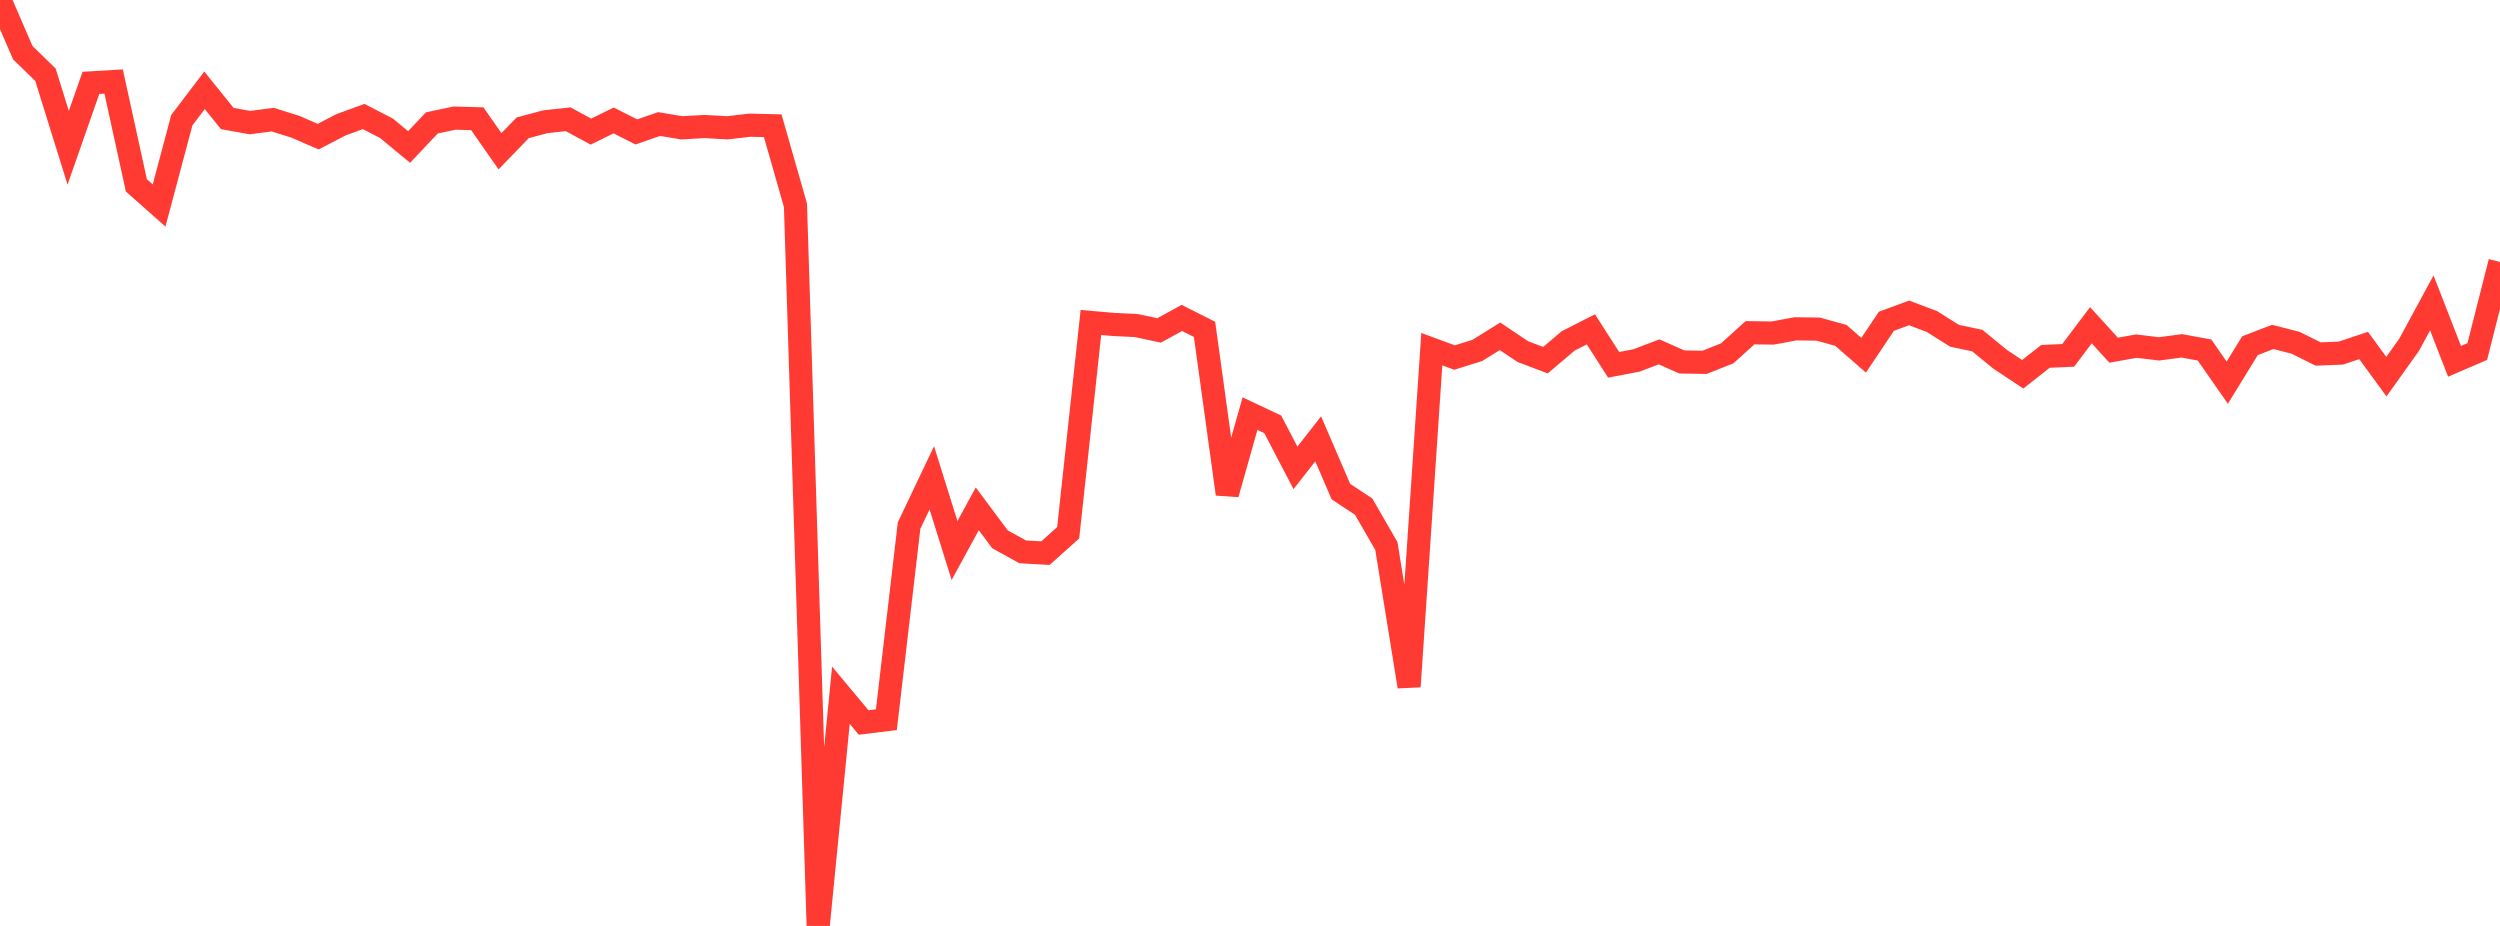 <?xml version="1.0" standalone="no"?>
<!DOCTYPE svg PUBLIC "-//W3C//DTD SVG 1.1//EN" "http://www.w3.org/Graphics/SVG/1.1/DTD/svg11.dtd">

<svg width="135" height="50" viewBox="0 0 135 50" preserveAspectRatio="none" 
  xmlns="http://www.w3.org/2000/svg"
  xmlns:xlink="http://www.w3.org/1999/xlink">


<polyline points="0.0, 0.0 1.227, 2.841 2.455, 4.037 3.682, 7.979 4.909, 4.476 6.136, 4.403 7.364, 10.01 8.591, 11.097 9.818, 6.49 11.045, 4.875 12.273, 6.402 13.5, 6.62 14.727, 6.46 15.955, 6.847 17.182, 7.379 18.409, 6.741 19.636, 6.291 20.864, 6.924 22.091, 7.937 23.318, 6.638 24.545, 6.377 25.773, 6.412 27.0, 8.167 28.227, 6.9 29.455, 6.573 30.682, 6.441 31.909, 7.107 33.136, 6.504 34.364, 7.124 35.591, 6.698 36.818, 6.902 38.045, 6.832 39.273, 6.902 40.5, 6.76 41.727, 6.79 42.955, 11.085 44.182, 50.0 45.409, 37.543 46.636, 39.013 47.864, 38.863 49.091, 28.379 50.318, 25.804 51.545, 29.729 52.773, 27.477 54.0, 29.124 55.227, 29.801 56.455, 29.869 57.682, 28.769 58.909, 17.413 60.136, 17.521 61.364, 17.581 62.591, 17.843 63.818, 17.168 65.045, 17.785 66.273, 26.678 67.5, 22.336 68.727, 22.914 69.955, 25.265 71.182, 23.697 72.409, 26.547 73.636, 27.357 74.864, 29.484 76.091, 37.075 77.318, 18.855 78.545, 19.308 79.773, 18.924 81.0, 18.16 82.227, 18.984 83.455, 19.45 84.682, 18.408 85.909, 17.785 87.136, 19.7 88.364, 19.466 89.591, 19 90.818, 19.545 92.045, 19.566 93.273, 19.079 94.5, 17.968 95.727, 17.984 96.955, 17.756 98.182, 17.772 99.409, 18.112 100.636, 19.183 101.864, 17.349 103.091, 16.898 104.318, 17.361 105.545, 18.132 106.773, 18.391 108.0, 19.396 109.227, 20.21 110.455, 19.244 111.682, 19.19 112.909, 17.563 114.136, 18.909 115.364, 18.691 116.591, 18.839 117.818, 18.675 119.045, 18.902 120.273, 20.663 121.5, 18.667 122.727, 18.194 123.955, 18.508 125.182, 19.117 126.409, 19.066 127.636, 18.656 128.864, 20.339 130.091, 18.621 131.318, 16.356 132.545, 19.511 133.773, 18.982 135.0, 14.145" fill="none" stroke="#ff3a33" stroke-width="1.25"/>

</svg>
